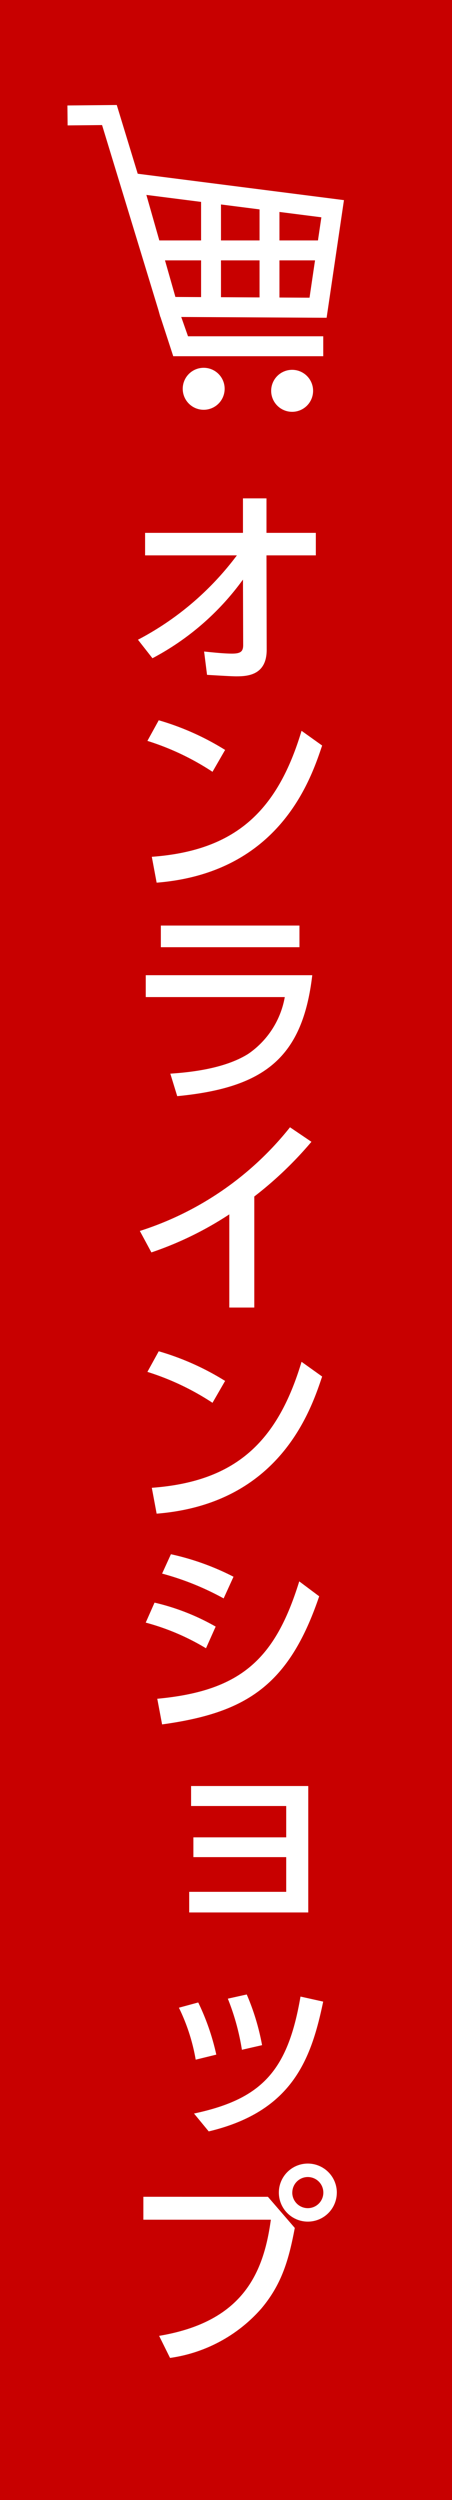 <svg xmlns="http://www.w3.org/2000/svg" width="69" height="381" viewBox="0 0 69 381"><g transform="translate(-1852 -134)"><rect width="69" height="381" transform="translate(1852 134)" fill="#c80000"/><path d="M1874.149,218.637v-3.43h14.94v-5.258h3.591v5.258h7.533v3.43h-7.533l.031,14.394c0,3.944-3.045,4.04-4.681,4.04-.673,0-2.757-.128-4.424-.225l-.448-3.558c1.827.192,3.205.32,4.264.32,1.314,0,1.7-.32,1.7-1.314l-.032-9.97a40.211,40.211,0,0,1-13.818,11.99l-2.211-2.821a44.714,44.714,0,0,0,15.1-12.856Z" fill="#fff"/><path d="M1884.44,251.621a39.537,39.537,0,0,0-9.938-4.713l1.731-3.141a40.4,40.4,0,0,1,10.13,4.52Zm-9.265,12.952c12.727-.93,19.172-6.925,22.858-19.2l3.142,2.244c-1.732,5.161-6.476,19.4-25.263,20.9Z" fill="#fff"/><path d="M1899.668,282.617c-1.475,12.6-7.31,17.151-20.613,18.434L1878,297.62c5.578-.352,9.394-1.443,11.894-3.013a13.277,13.277,0,0,0,5.579-8.656h-21.224v-3.334Zm-1.955-7.566v3.3h-21.159v-3.3Z" fill="#fff"/><path d="M1890.819,333.264h-3.814v-14.2a51.891,51.891,0,0,1-11.894,5.8l-1.763-3.27a47.841,47.841,0,0,0,22.922-15.8l3.27,2.212a56.635,56.635,0,0,1-8.721,8.335Z" fill="#fff"/><path d="M1884.44,347.782a39.576,39.576,0,0,0-9.938-4.712l1.731-3.142a40.405,40.405,0,0,1,10.13,4.52Zm-9.265,12.952c12.727-.93,19.172-6.924,22.858-19.2l3.142,2.244c-1.732,5.162-6.476,19.4-25.263,20.9Z" fill="#fff"/><path d="M1883.446,385.19a35.652,35.652,0,0,0-9.2-3.911l1.347-3.046a34.656,34.656,0,0,1,9.329,3.655Zm-7.437,7.694c12.823-1.186,18.016-6.091,21.672-17.889l3.045,2.276c-4.649,13.689-11.22,17.761-23.98,19.524Zm10.131-15.292a42.1,42.1,0,0,0-9.394-3.783l1.347-2.95a39.235,39.235,0,0,1,9.553,3.431Z" fill="#fff"/><path d="M1881.522,417.019v-3.013h14.17v-4.777H1881.17v-3.046h17.889v19.268h-18.177v-3.142h14.81v-5.29Z" fill="#fff"/><path d="M1881.875,447.887a29.276,29.276,0,0,0-2.564-7.919l2.949-.8a35.722,35.722,0,0,1,2.758,7.95Zm-.256,8.207c10.419-2.212,14.33-6.573,16.254-17.825l3.462.77c-1.827,8.752-4.681,16.734-17.472,19.78Zm7.31-9.714a36.013,36.013,0,0,0-2.149-7.79l2.886-.641a35.685,35.685,0,0,1,2.34,7.726Z" fill="#fff"/><path d="M1892.9,468.785l4.1,4.744c-.9,4.777-1.955,8.56-5.129,12.311a22.751,22.751,0,0,1-13.914,7.5l-1.667-3.366c12.663-2.116,15.933-9.393,17.056-17.7h-19.46v-3.494Zm10.516-.642a4.424,4.424,0,1,1-4.424-4.424A4.433,4.433,0,0,1,1903.419,468.143Zm-6.8,0a2.372,2.372,0,1,0,2.373-2.372A2.368,2.368,0,0,0,1896.622,468.143Z" fill="#fff"/><path d="M1883.1,190.05a3.2,3.2,0,1,0,3.194,3.2A3.2,3.2,0,0,0,1883.1,190.05Z" fill="#fff"/><path d="M1873.024,160.477l-3.2-10.477-7.532.074.03,3.038,5.259-.052,8.59,28.154.3,1.073h.019l1.956,6h22.9v-3.038h-20.646l-1.033-2.943,22.191.121.194-1.3,2.454-16.628Zm9.672,18.8-3.919-.021-1.59-5.577h5.509Zm0-8.636h-6.375l-1.977-6.937,8.352,1.065Zm8.925,8.685-5.887-.033v-5.614h5.887Zm0-8.685h-5.887V165.16l5.887.751Zm7.629,8.727-4.591-.026v-5.663h5.431Zm1.288-8.727h-5.879V166.3l6.4.816Z" fill="#fff"/><path d="M1896.6,190.36a3.2,3.2,0,1,0,3.195,3.195A3.2,3.2,0,0,0,1896.6,190.36Z" fill="#fff"/></g></svg>